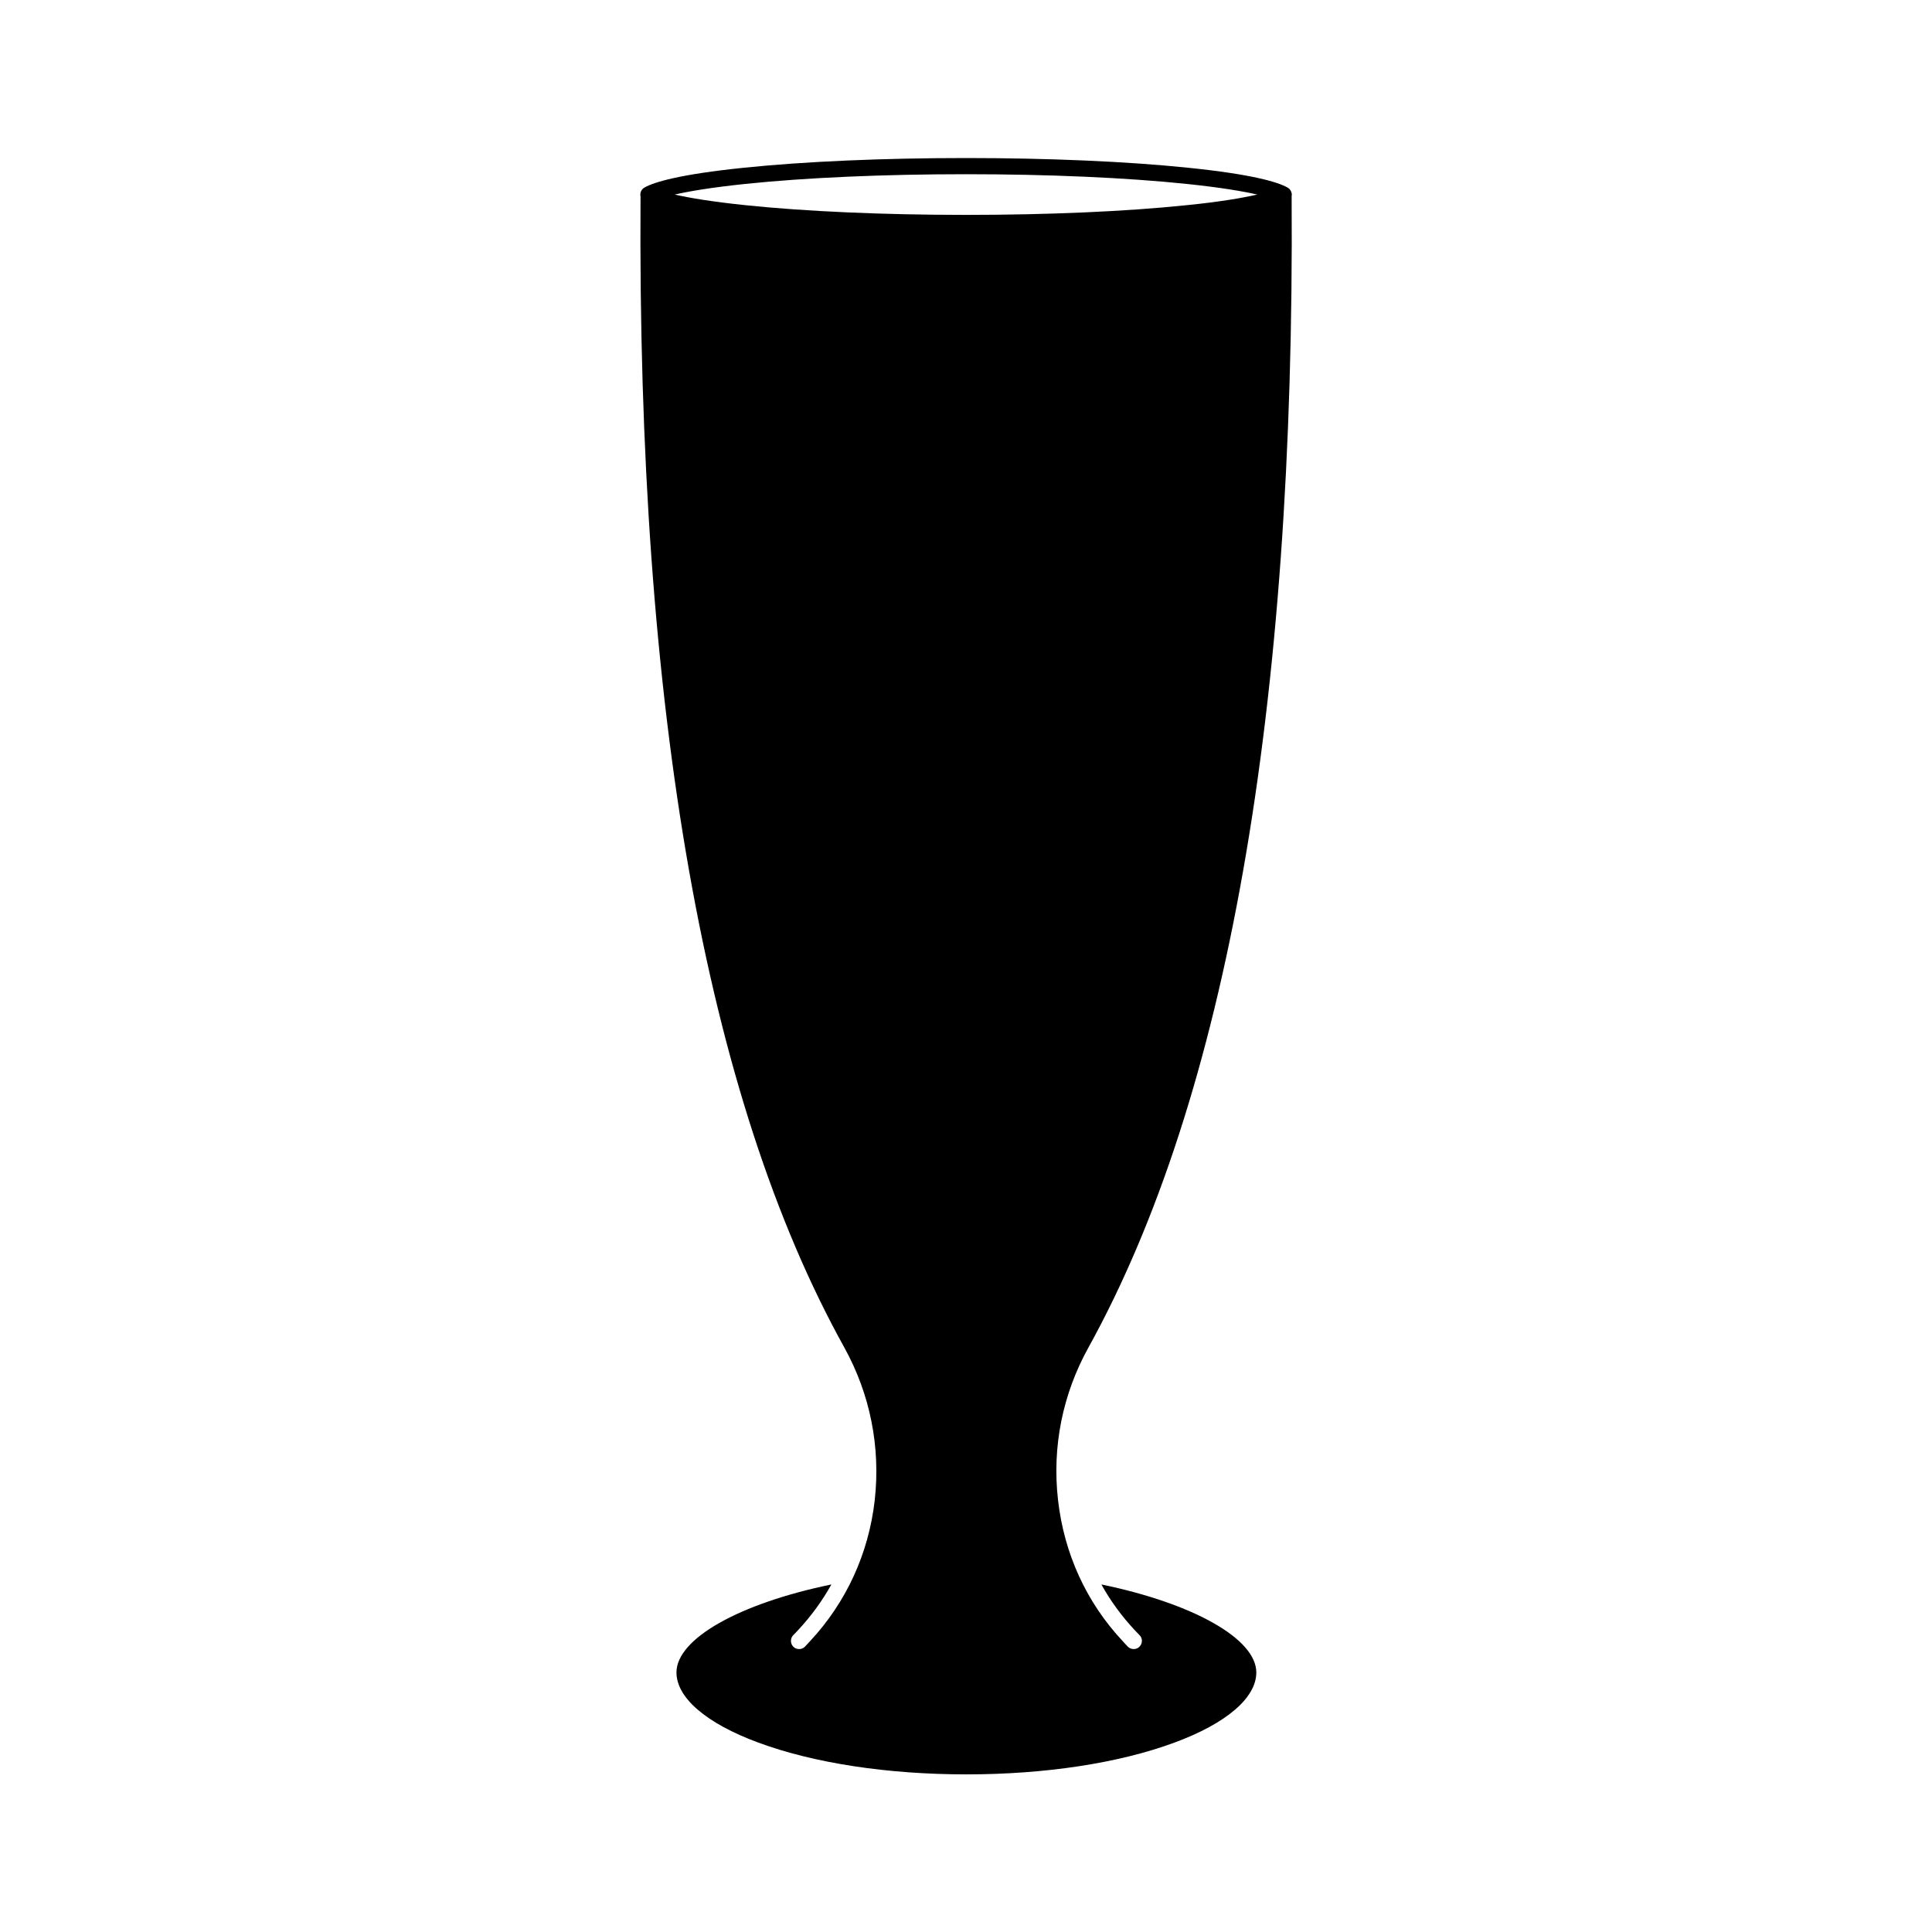 <?xml version="1.0" encoding="UTF-8"?>
<!-- Uploaded to: SVG Repo, www.svgrepo.com, Generator: SVG Repo Mixer Tools -->
<svg fill="#000000" width="800px" height="800px" version="1.1" viewBox="144 144 512 512" xmlns="http://www.w3.org/2000/svg">
 <path d="m485.19 193.69c-2.519-1.41-9.117-3.477-26.348-5.238-16.07-1.664-36.98-2.57-58.844-2.57-21.867 0-42.773 0.906-58.844 2.57-17.18 1.762-23.832 3.828-26.348 5.238-0.707 0.402-1.109 1.109-1.109 1.914 0 0.152 0 0.25 0.051 0.402-0.906 136.18 17.23 238.8 53.957 305.01 6.902 12.445 9.672 26.449 8.113 40.508-1.613 14.207-7.559 27.105-17.129 37.383-0.453 0.504-0.906 0.957-1.359 1.461-0.402 0.453-1.008 0.656-1.562 0.656-0.555 0-1.109-0.203-1.512-0.605-0.855-0.855-0.855-2.215-0.051-3.074 0.453-0.453 0.906-0.906 1.309-1.359 3.477-3.727 6.398-7.758 8.816-12.09-24.383 5.039-41.059 14.359-41.059 23.328 0 6.699 7.91 13.504 21.715 18.59 14.711 5.441 34.258 8.414 55.117 8.414s40.406-2.973 55.117-8.414c13.805-5.09 21.715-11.891 21.715-18.59 0-8.918-16.676-18.289-41.059-23.328 2.367 4.281 5.34 8.363 8.816 12.09 0.453 0.453 0.855 0.906 1.309 1.359 0.855 0.855 0.805 2.215-0.051 3.074-0.402 0.402-0.957 0.605-1.512 0.605-0.555 0-1.109-0.203-1.562-0.656s-0.906-0.957-1.359-1.461c-9.621-10.277-15.516-23.176-17.129-37.383-1.613-14.105 1.211-28.113 8.113-40.508 36.566-66.25 54.703-168.88 53.797-305.05 0-0.102 0.051-0.25 0.051-0.402-0.051-0.758-0.453-1.512-1.16-1.867zm-26.75 4.688c-15.922 1.664-36.676 2.57-58.441 2.57s-42.473-0.906-58.441-2.57c-9.168-0.957-15.012-1.965-18.742-2.82 3.727-0.855 9.574-1.863 18.742-2.82 15.922-1.664 36.676-2.57 58.441-2.57s42.473 0.906 58.441 2.57c9.168 0.957 15.012 1.965 18.742 2.82-3.731 0.855-9.625 1.914-18.742 2.82z"/>
</svg>